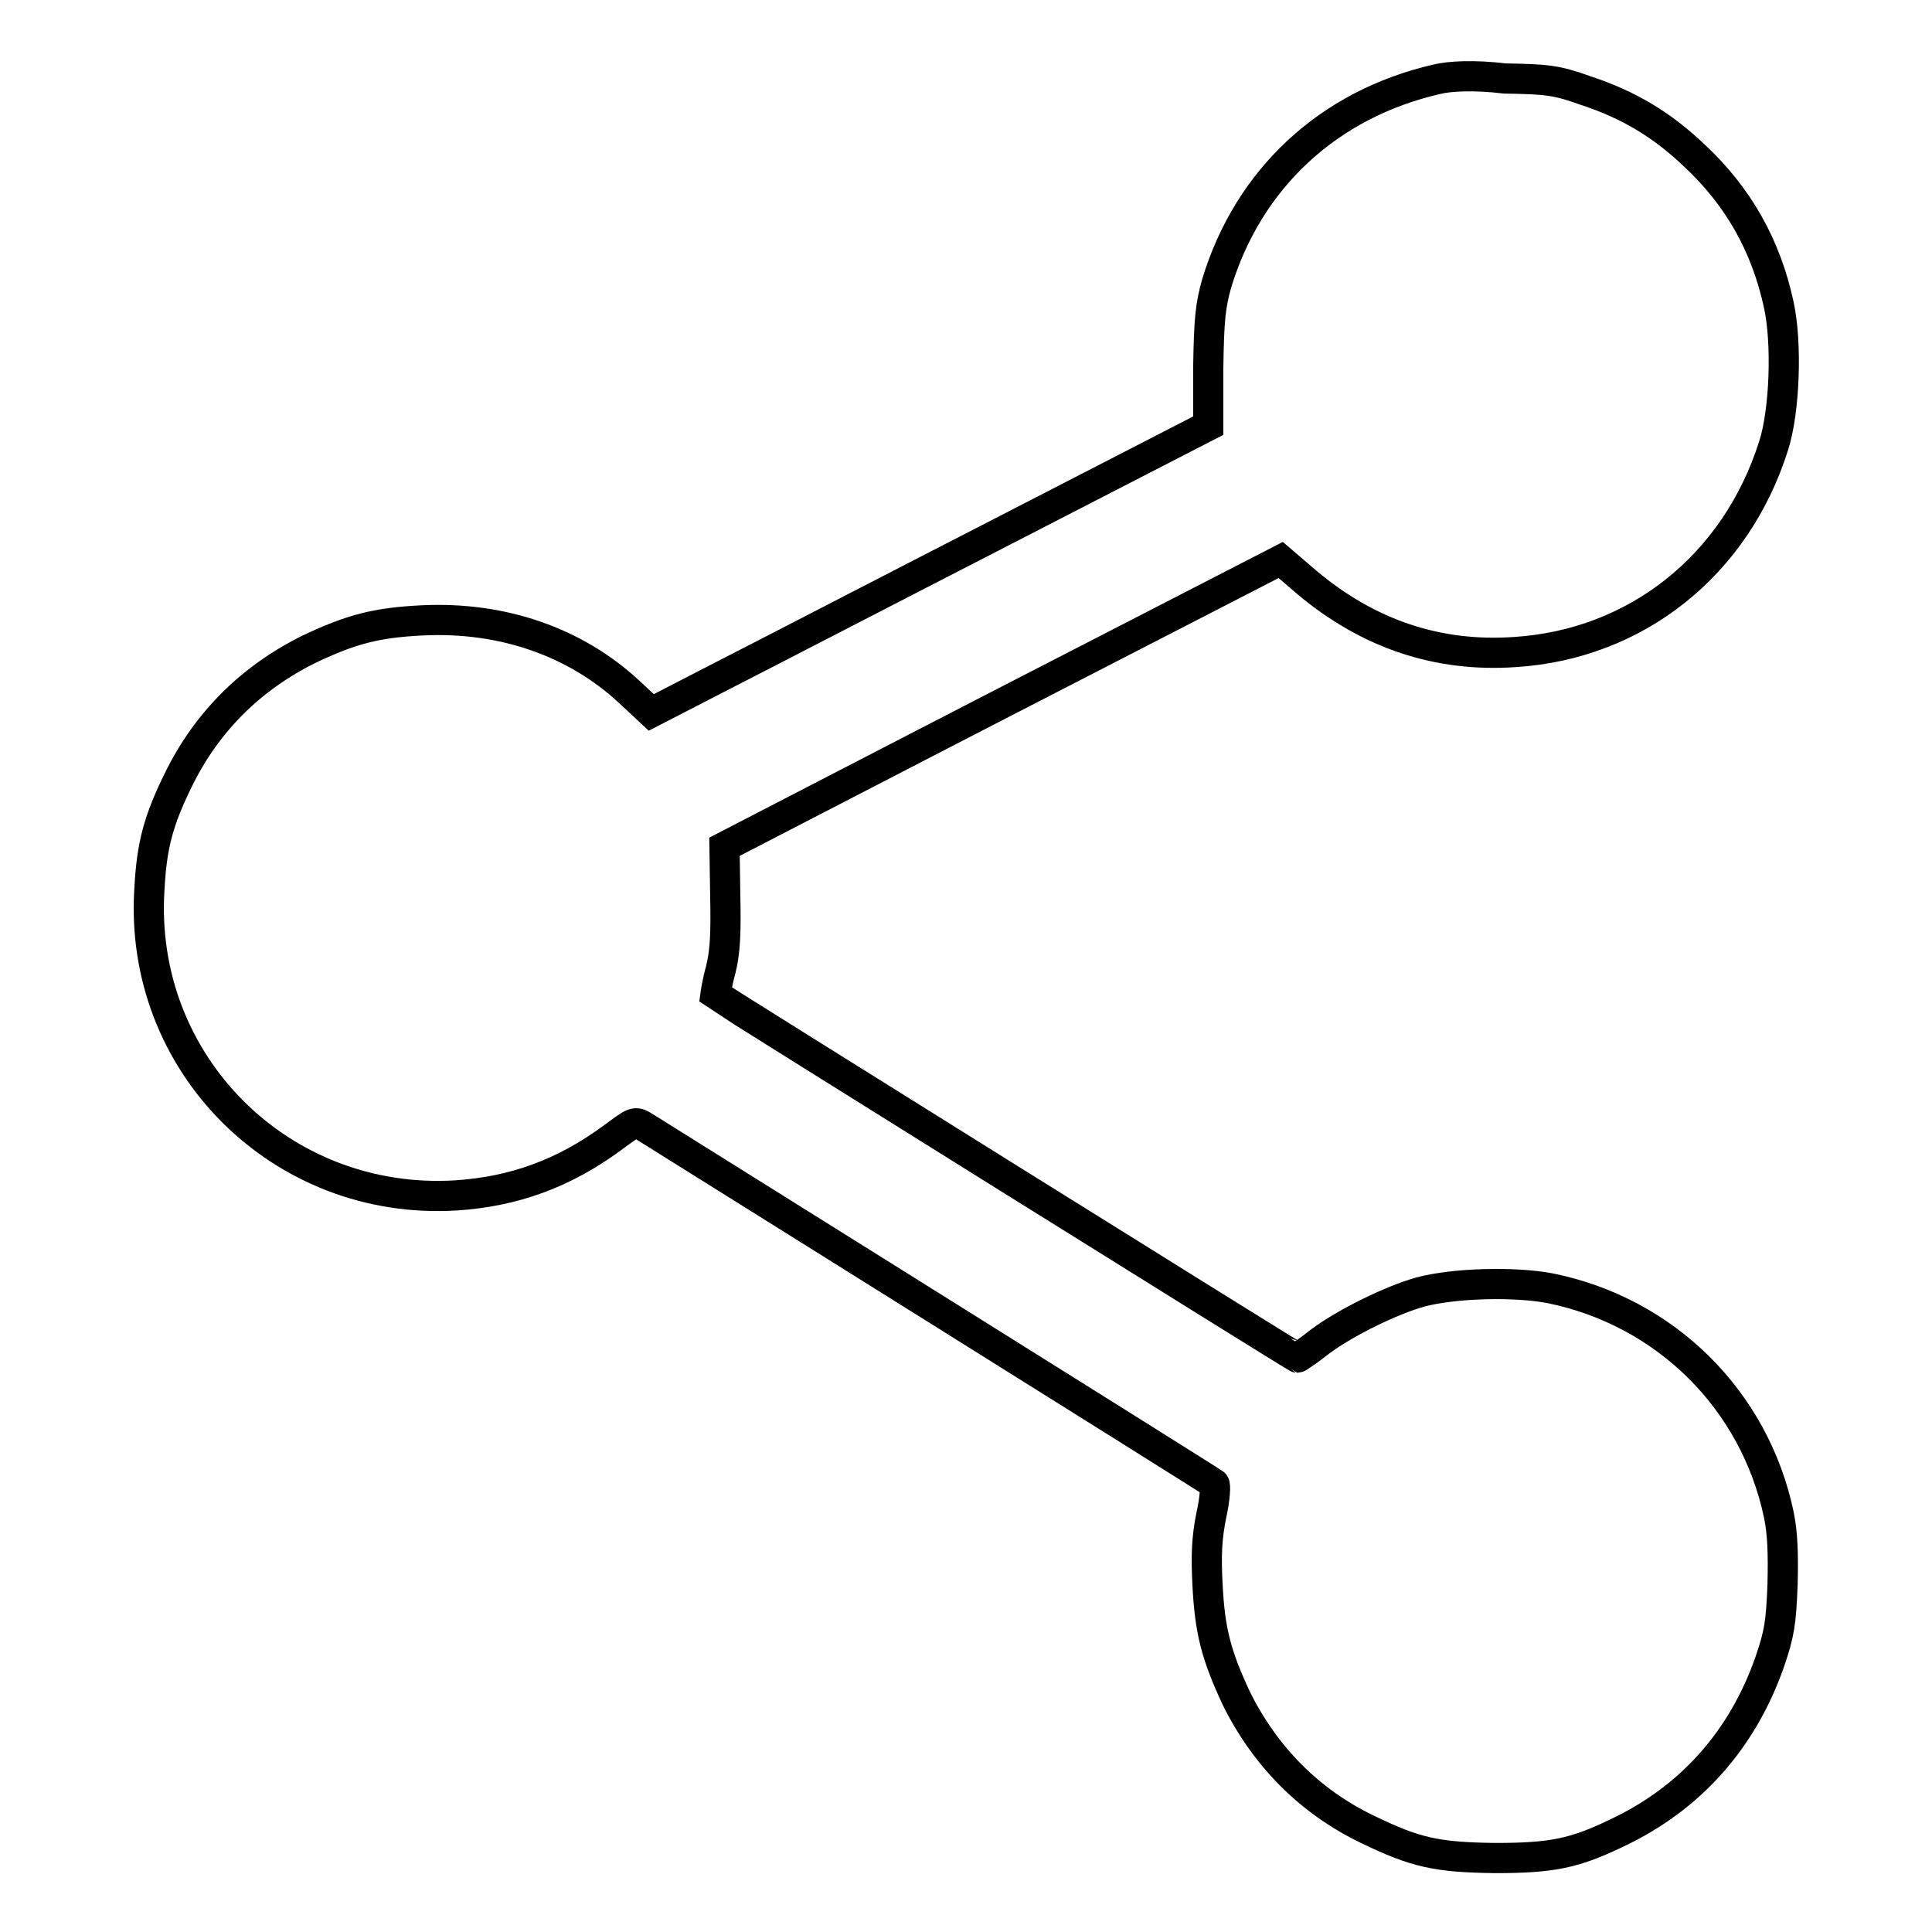<?xml version="1.0" encoding="utf-8"?>
<!-- Svg Vector Icons : http://www.onlinewebfonts.com/icon -->
<!DOCTYPE svg PUBLIC "-//W3C//DTD SVG 1.1//EN" "http://www.w3.org/Graphics/SVG/1.1/DTD/svg11.dtd">
<svg version="1.1" xmlns="http://www.w3.org/2000/svg" xmlns:xlink="http://www.w3.org/1999/xlink" x="0px" y="0px" viewBox="0 0 256 256" enable-background="new 0 0 256 256" xml:space="preserve">
<g><g><g><path stroke-width="4" fill-opacity="0" stroke="#000000"  d="M190.4,10.5c-14.4,3.3-25,13.2-29.2,27.1c-0.8,2.9-1,4.6-1.1,11.1l0,7.7l-27.2,14c-15,7.7-31.6,16.3-36.9,19l-9.7,5l-2.9-2.7C76.2,85,66.5,81.7,56,82.2c-6.2,0.3-9.5,1.2-15,3.8c-7.7,3.8-13.6,9.6-17.4,17.4c-2.6,5.3-3.5,8.6-3.8,14.4c-1.5,23.1,17.4,42,40.6,40.6c7.7-0.5,14.3-2.9,20.7-7.6c3-2.2,3-2.3,4.3-1.5c1.1,0.7,74.4,46.5,75.5,47.3c0.2,0.1,0.1,2-0.4,4.2c-0.6,3-0.7,5.3-0.5,9.1c0.3,6.3,1.2,9.5,3.8,15.1c3.8,7.7,9.7,13.7,17.4,17.4c6.4,3.1,9.2,3.7,16.9,3.8c7.5,0,10.5-0.6,16.1-3.3c9.8-4.6,16.7-12.4,20.3-22.7c1.3-3.8,1.5-5.2,1.7-10.3c0.1-4.1,0-6.8-0.5-9.2c-3.2-15.2-15-26.9-30.3-30c-4.7-0.9-12.7-0.7-17.2,0.5c-3.9,1.1-9.8,4-13.2,6.5c-1.5,1.2-3,2.2-3.1,2.2c-0.2,0-76.3-47.5-77.1-48.1c0,0,0.2-1.5,0.7-3.3c0.6-2.4,0.7-4.9,0.6-9.8l-0.1-6.5l26.7-13.8c14.7-7.6,31.3-16.1,36.9-19l10.1-5.2l3.5,3c8.1,6.8,17.3,9.9,27.5,9.2c16.1-1,29.3-11.5,34.3-27.3c1.5-4.6,1.8-13.7,0.7-18.7c-1.7-7.9-5.4-14.4-11.2-19.8c-4.2-4-8.6-6.7-14.4-8.6c-3.9-1.4-5.1-1.5-10.7-1.6C195.3,9.9,192,10.1,190.4,10.5z"/></g></g></g>
</svg>